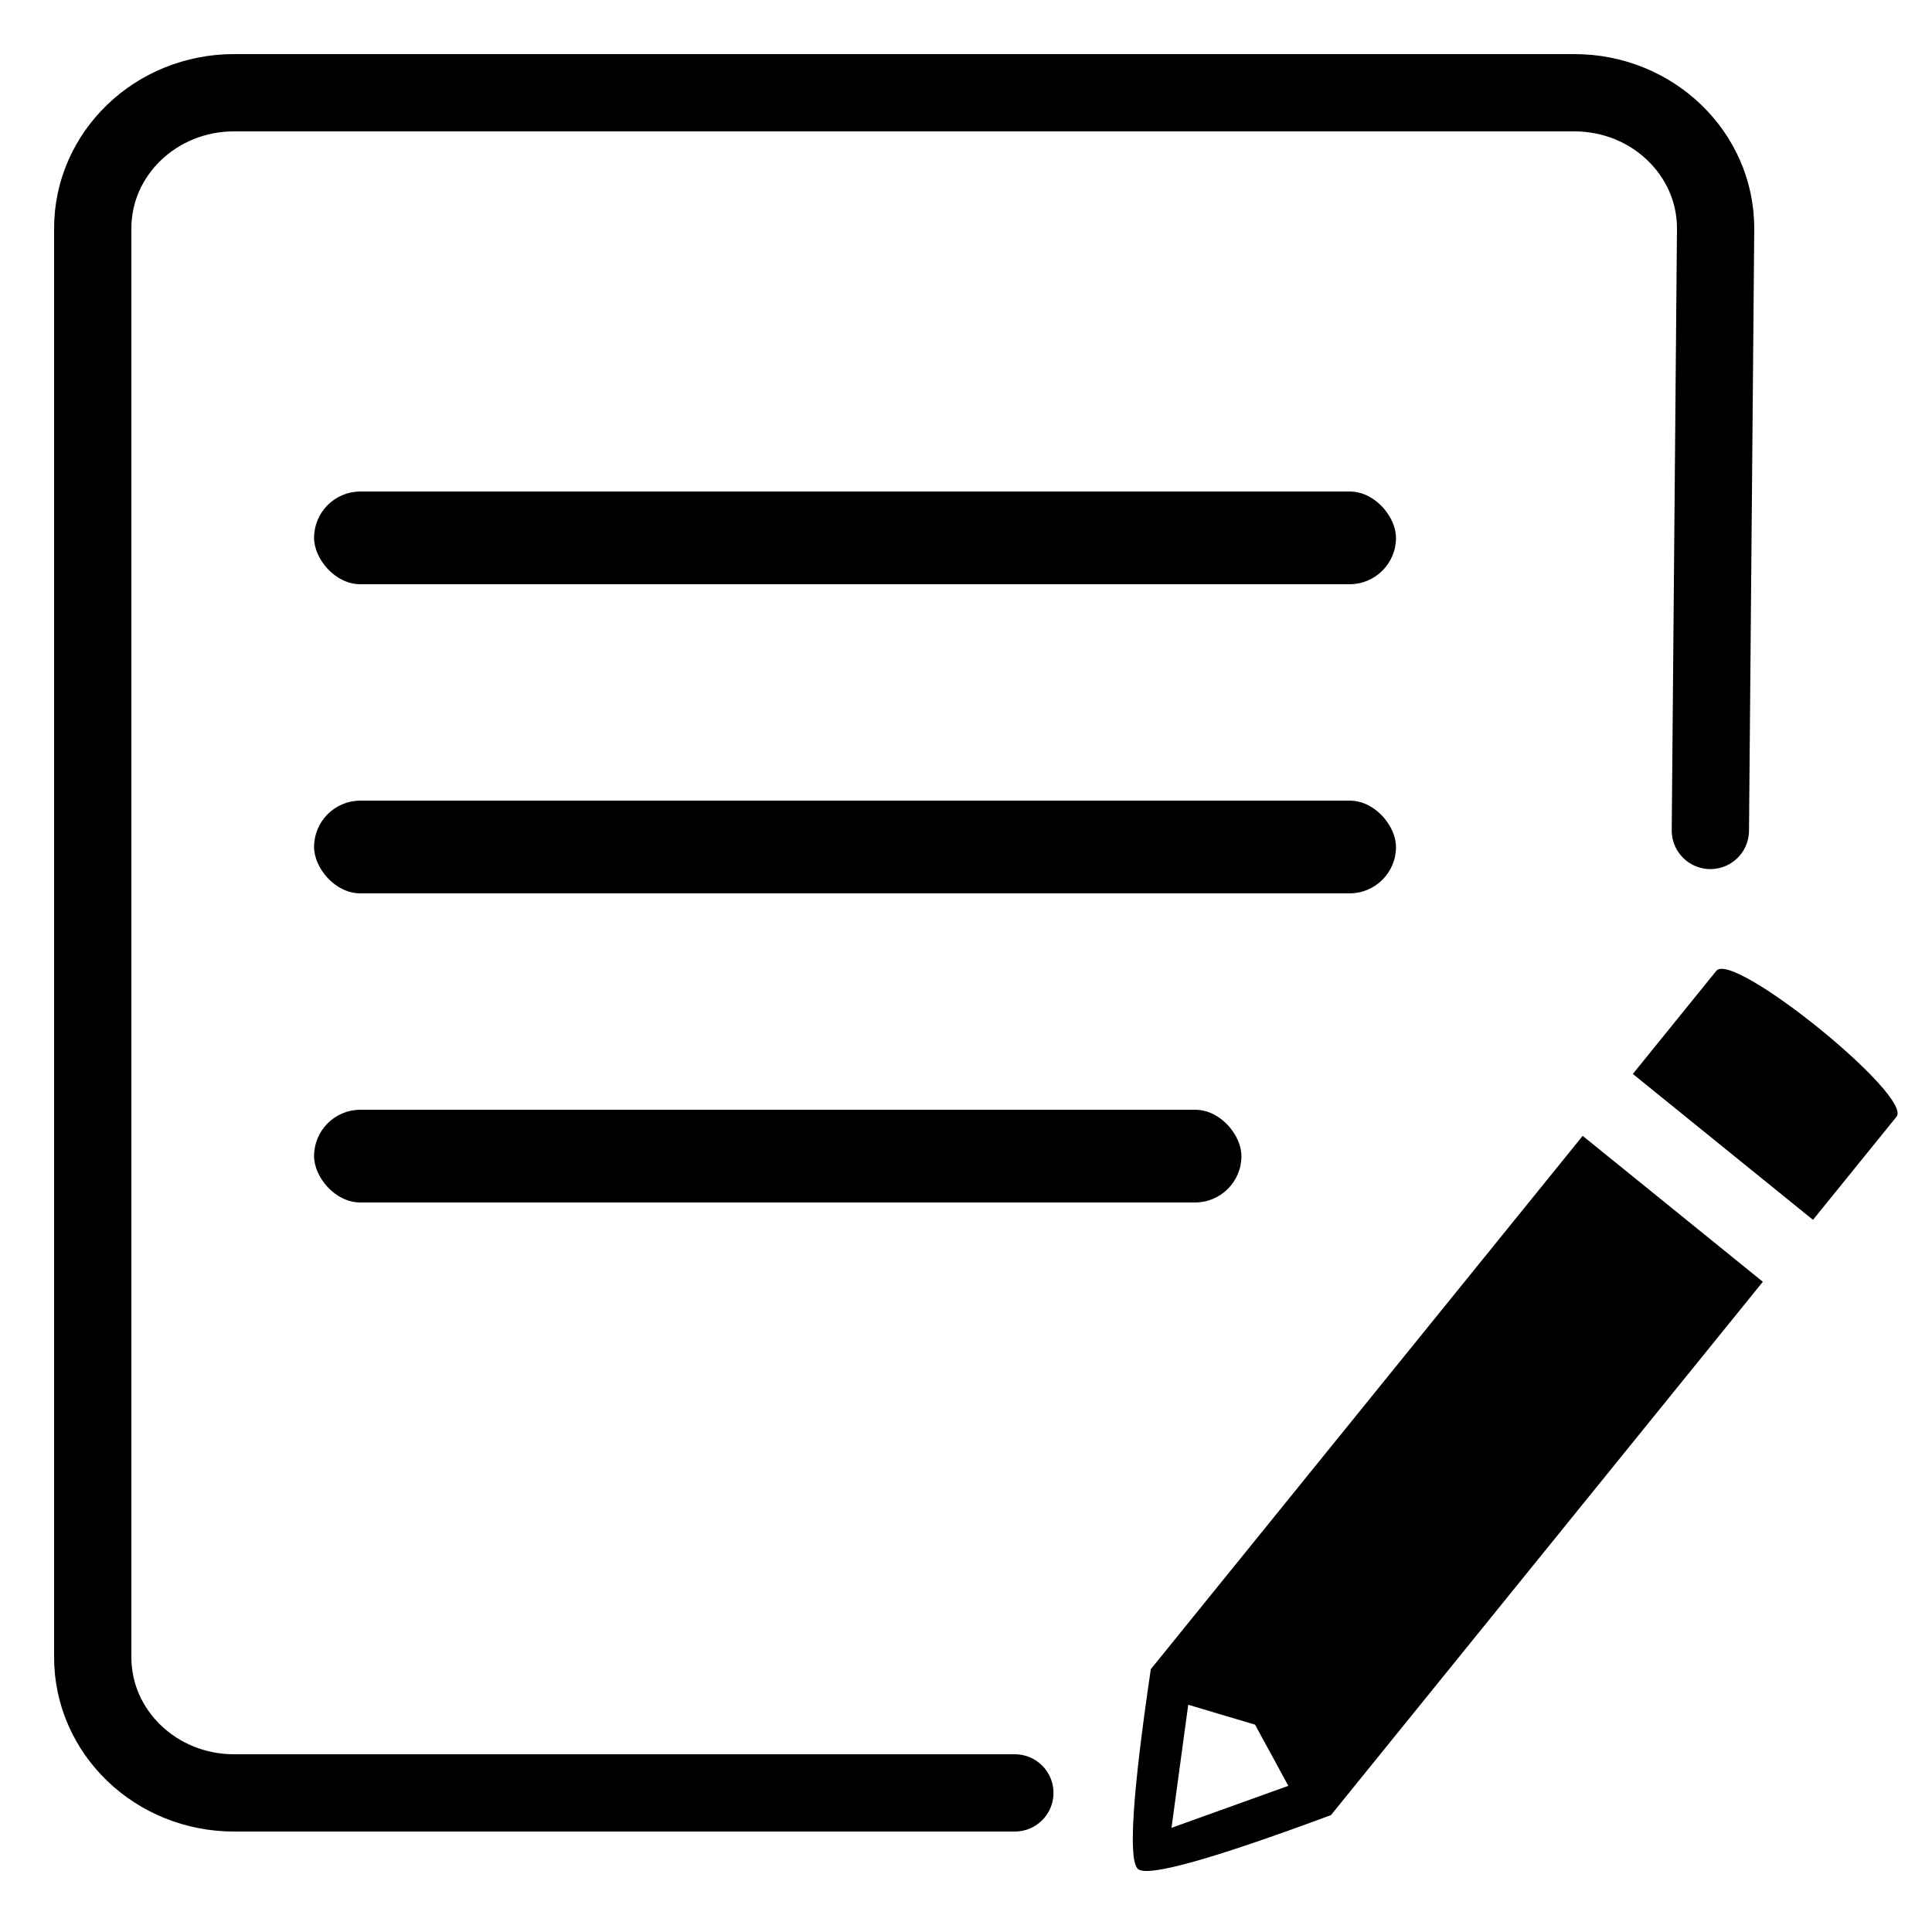 <?xml version="1.0" encoding="UTF-8"?>
<svg width="25px" height="25px" viewBox="0 0 25 25" version="1.1" xmlns="http://www.w3.org/2000/svg" xmlns:xlink="http://www.w3.org/1999/xlink">
    <title>icon/Magazine-5</title>
    <g id="icon/Magazine-5" stroke="none" stroke-width="1" fill="none" fill-rule="evenodd">
        <g id="Group" transform="translate(1.2, 1.2)">
            <path d="M11.932,22 C9.686,22 6.319,22 1.828,22 C0.818,22 0,21.214 0,20.245 L0,1.755 C0,0.786 0.818,0 1.828,0 L19.172,0 C20.182,0 21,0.786 21,1.755 L20.932,9.546" id="Path" stroke="#000000" stroke-linecap="round"></path>
            <rect id="Rectangle-Copy-3" fill="#000000" x="2.864" y="5.16" width="14" height="1.2" rx="0.6"></rect>
            <rect id="Rectangle-Copy-4" fill="#000000" x="2.864" y="9.16" width="14" height="1.2" rx="0.6"></rect>
            <rect id="Rectangle-Copy-5" fill="#000000" x="2.864" y="13.16" width="12" height="1.2" rx="0.6"></rect>
            <path d="M19.432,13.552 L19.432,22.432 C18.598,23.841 18.098,24.546 17.932,24.546 C17.765,24.546 17.265,23.841 16.432,22.432 L16.432,22.432 L16.432,13.552 L19.432,13.552 Z M17.932,22.141 L17.098,22.485 L17.932,23.859 L18.765,22.485 L17.932,22.141 Z M16.432,10.804 C16.432,10.46 19.432,10.46 19.432,10.804 L19.432,10.804 L19.432,12.521 L16.432,12.521 Z" id="pencil-copy-2" fill="#000000" transform="translate(17.932, 17.546) rotate(39) translate(-17.932, -17.546) "></path>
        </g>
    </g>
</svg>